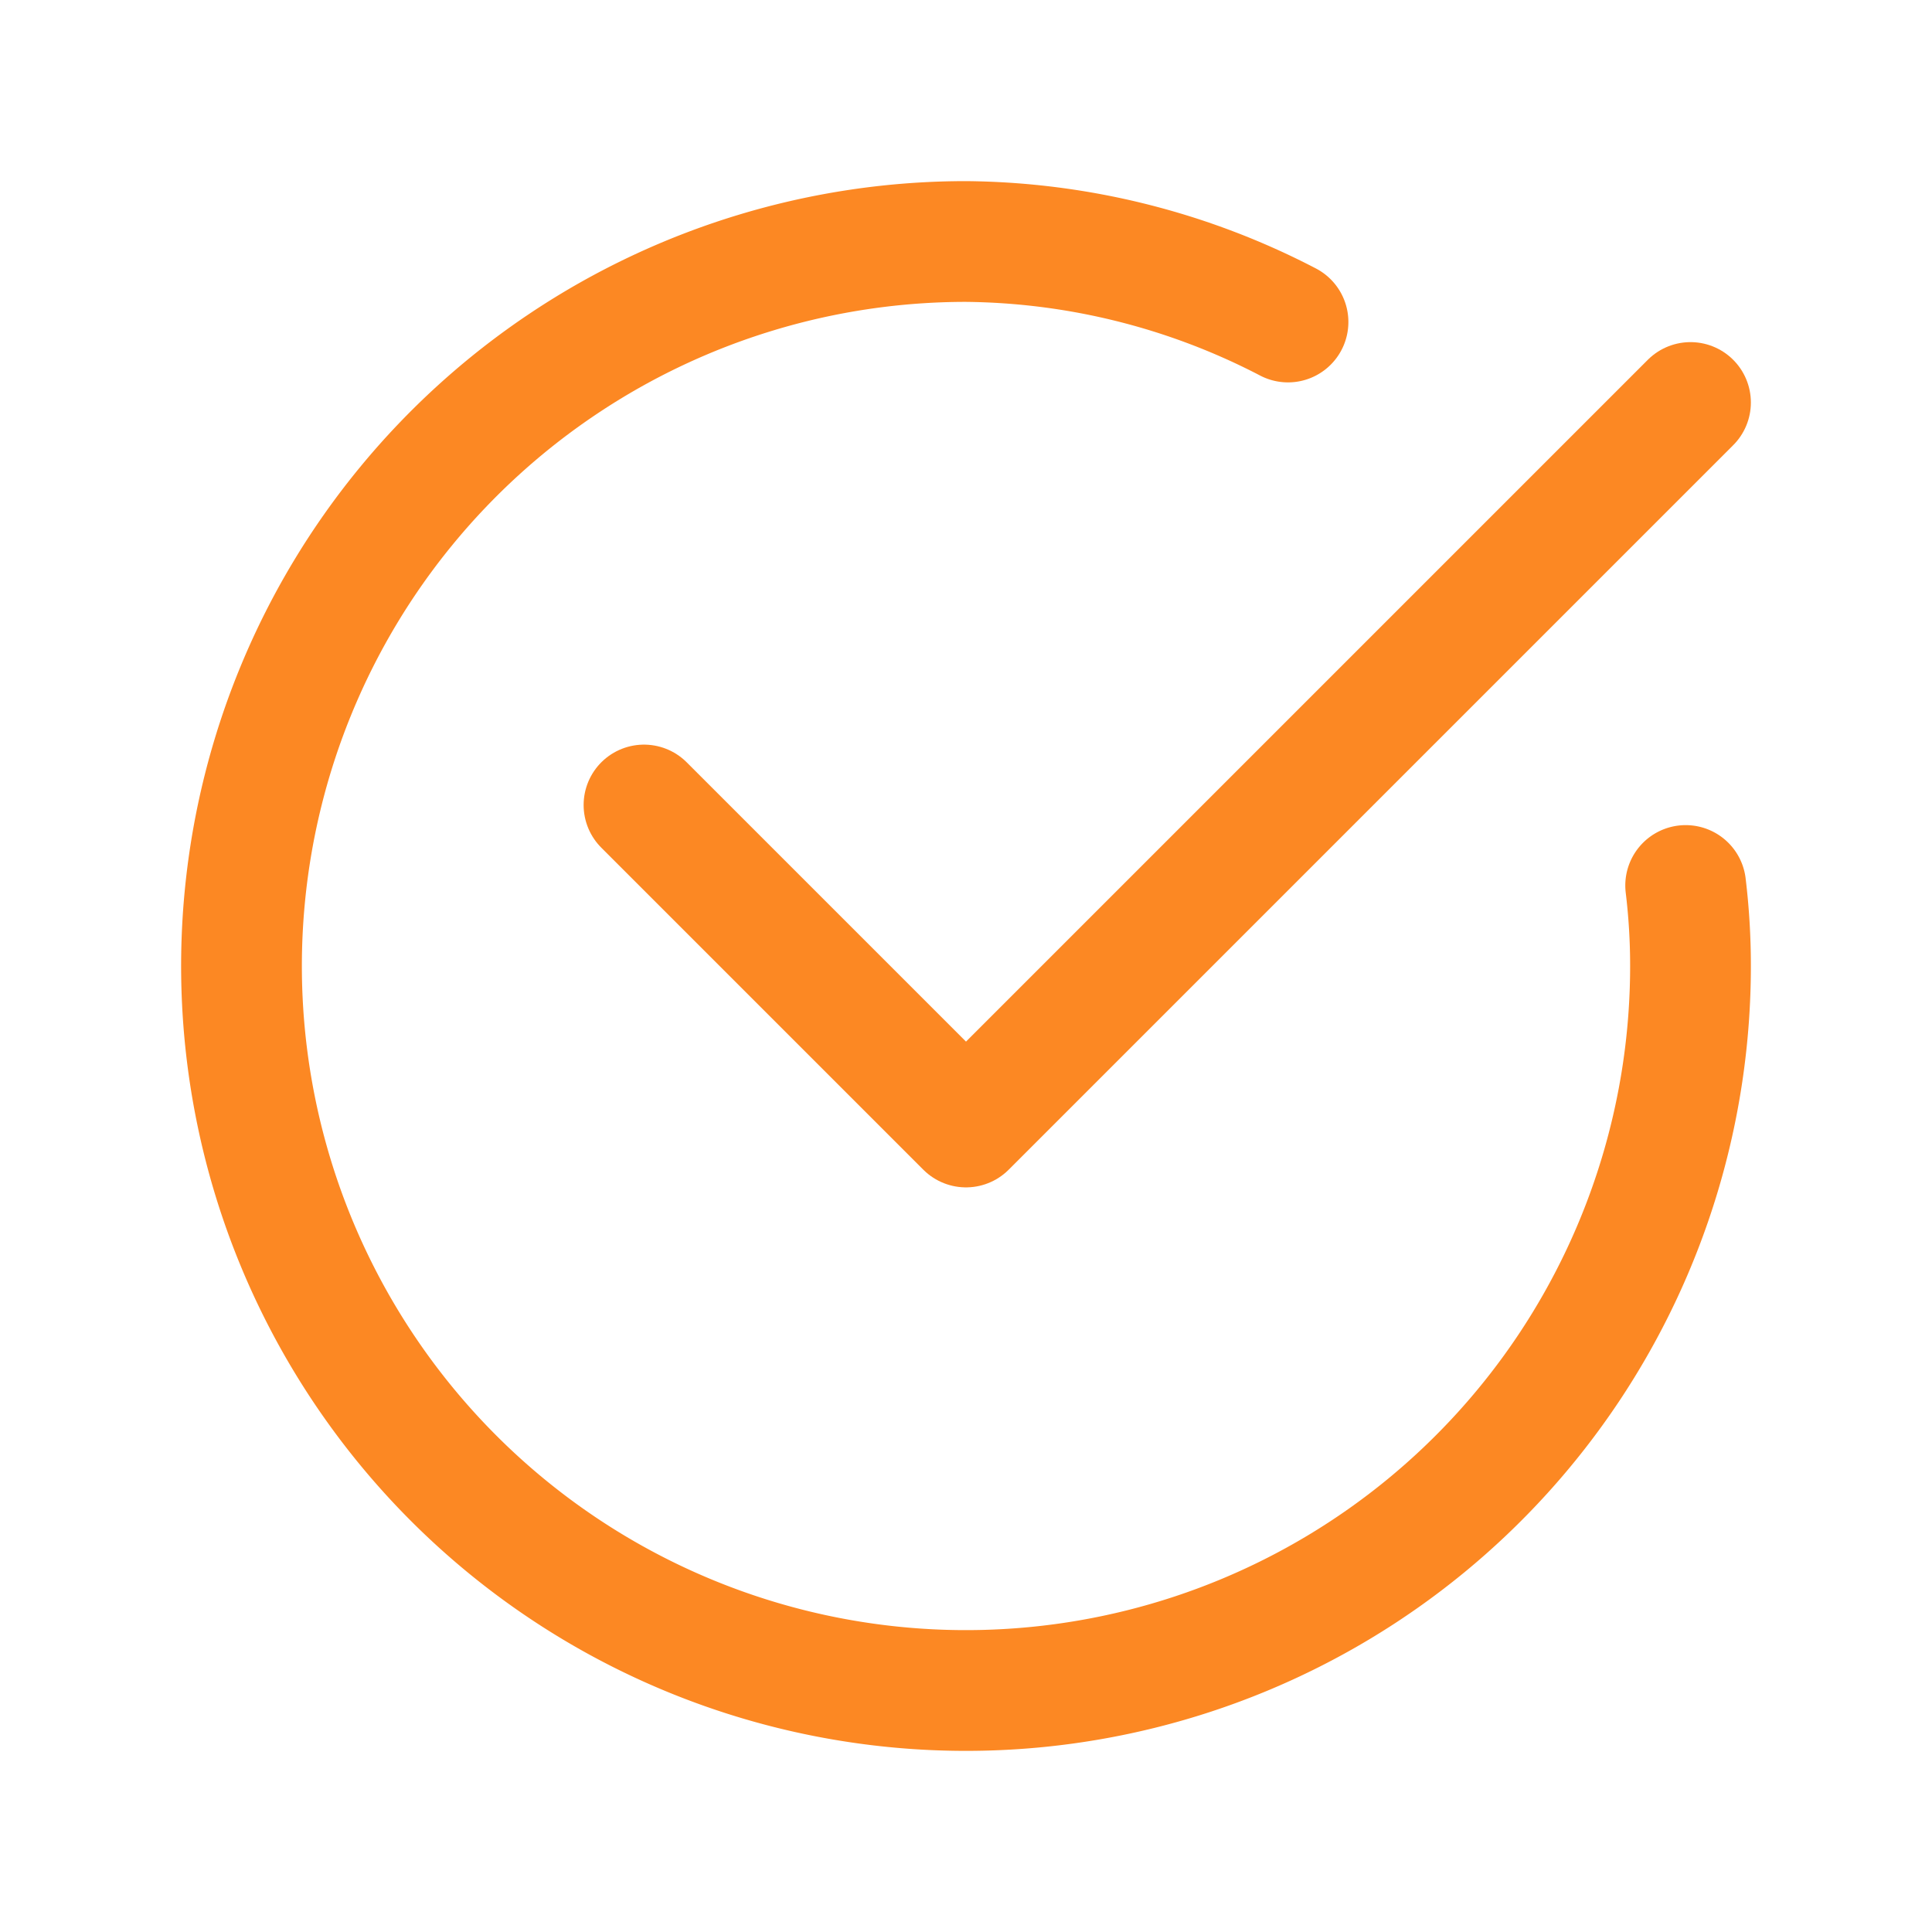 <svg xmlns="http://www.w3.org/2000/svg" fill="#FC8823" width="800px" height="800px" viewBox="0 0 24 24" id="check-mark-circle-2" class="icon line"><g id="SVGRepo_bgCarrier" stroke-width="0"></g><g id="SVGRepo_tracerCarrier" stroke-linecap="round" stroke-linejoin="round"></g><g id="SVGRepo_iconCarrier"><path id="primary" d="M20.94,11A8.26,8.26,0,0,1,21,12a9,9,0,1,1-9-9,8.83,8.83,0,0,1,4,1" style="fill: none; stroke: #FC8823; stroke-linecap: round; stroke-linejoin: round; stroke-width: 1.5;"></path><polyline id="primary-2" data-name="primary" points="21 5 12 14 8 10" style="fill: none; stroke: #FC8823; stroke-linecap: round; stroke-linejoin: round; stroke-width: 1.5;"></polyline></g></svg>